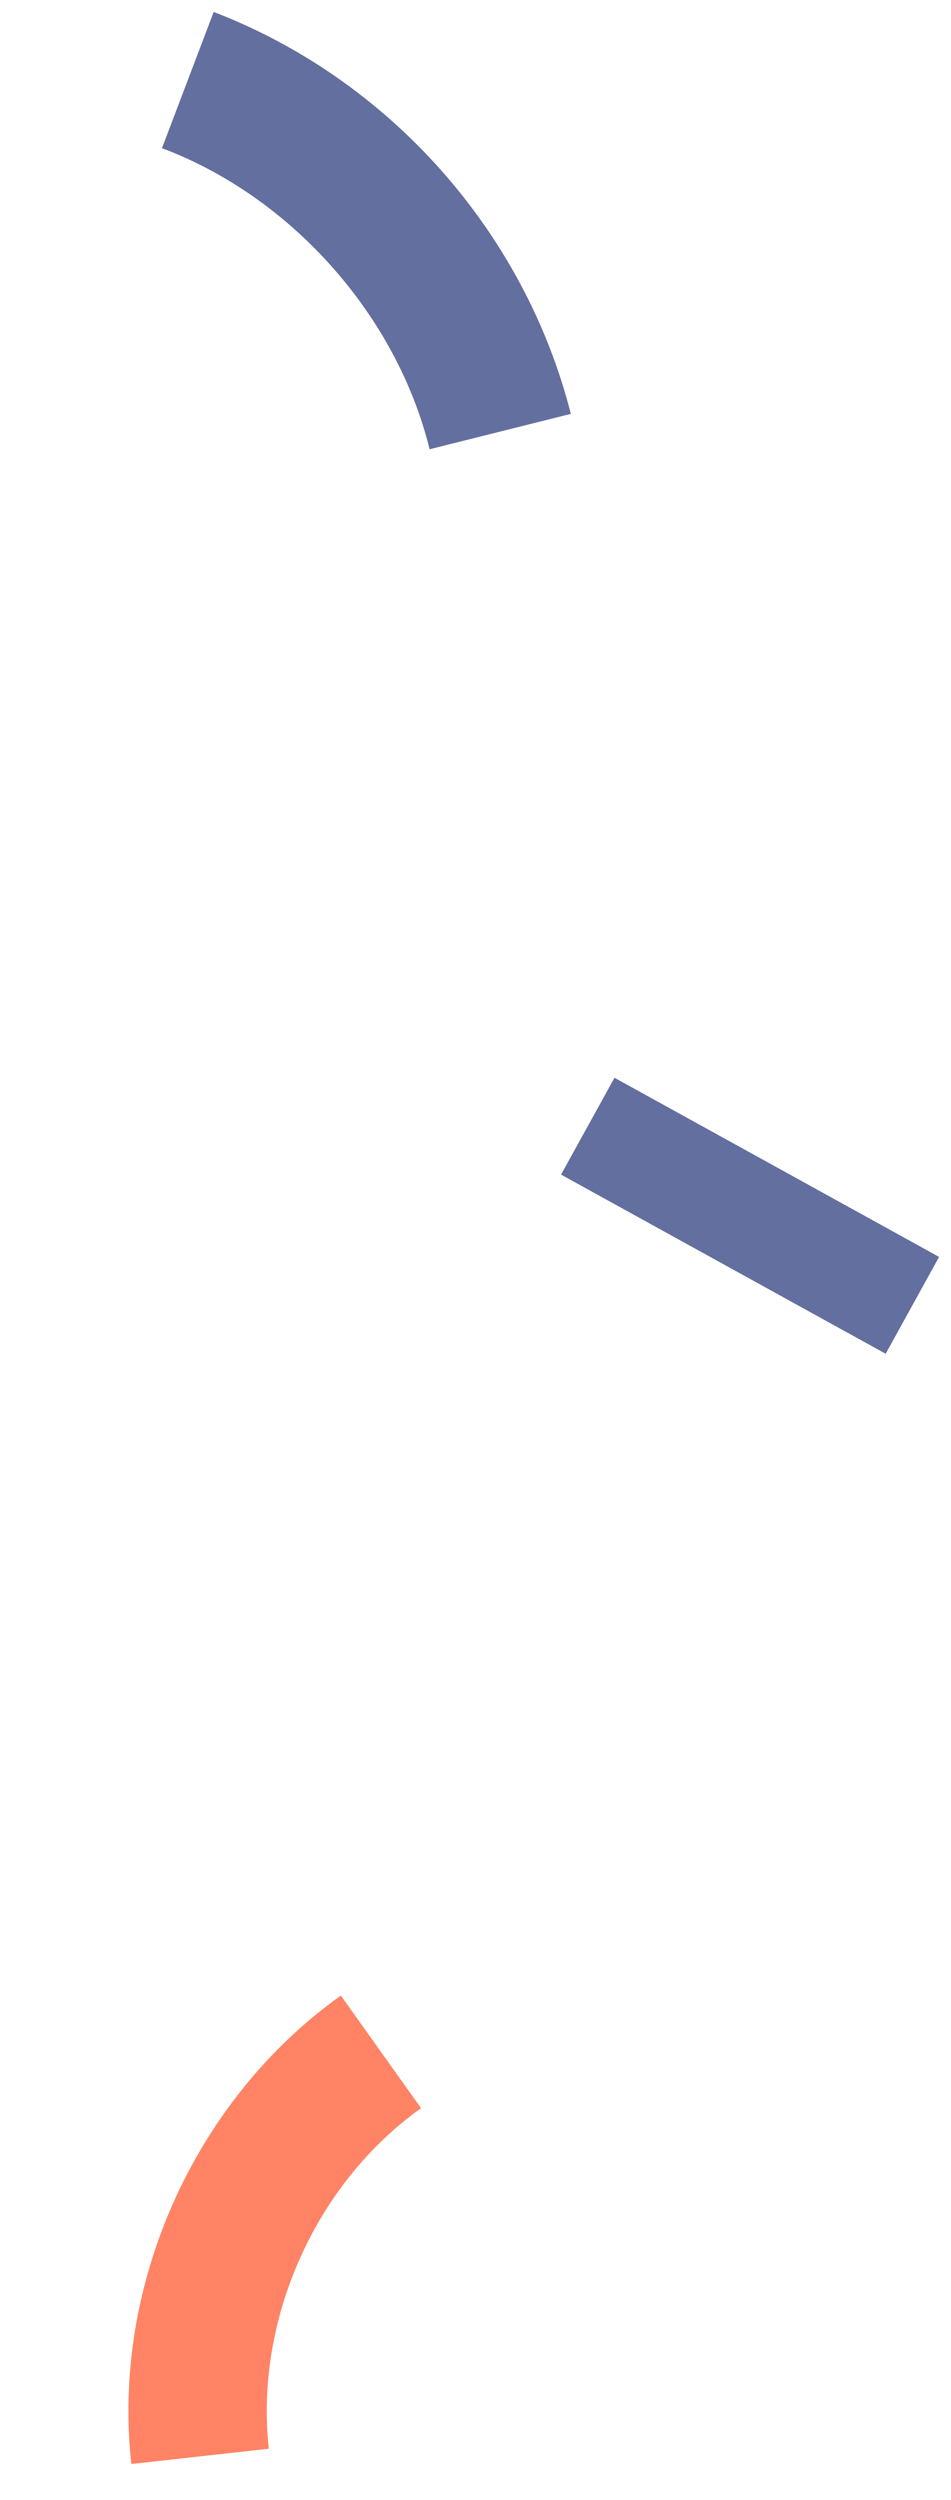 <svg width="70" height="184" viewBox="0 0 70 184" fill="none" xmlns="http://www.w3.org/2000/svg">
<g id="party-right">
<path id="Vector" d="M15.728 0.88C28.647 5.841 38.609 17.039 42.017 30.459L31.622 33.063C29.187 23.192 21.43 14.478 11.922 10.904L15.728 0.88Z" fill="#636F9F"/>
<path id="Vector_2" d="M31.002 155.145C27.155 157.879 24.047 161.784 22.084 166.197C20.107 170.604 19.265 175.521 19.786 180.215L9.667 181.339C8.931 174.7 10.12 168.013 12.785 162.047C15.459 156.078 19.657 150.734 25.088 146.863L30.997 155.158L31.002 155.145Z" fill="#FF8364"/>
<path id="Vector_3" d="M45.23 79.318L41.297 86.445L65.191 99.63L69.123 92.503L45.23 79.318Z" fill="#636F9F"/>
</g>
</svg>
